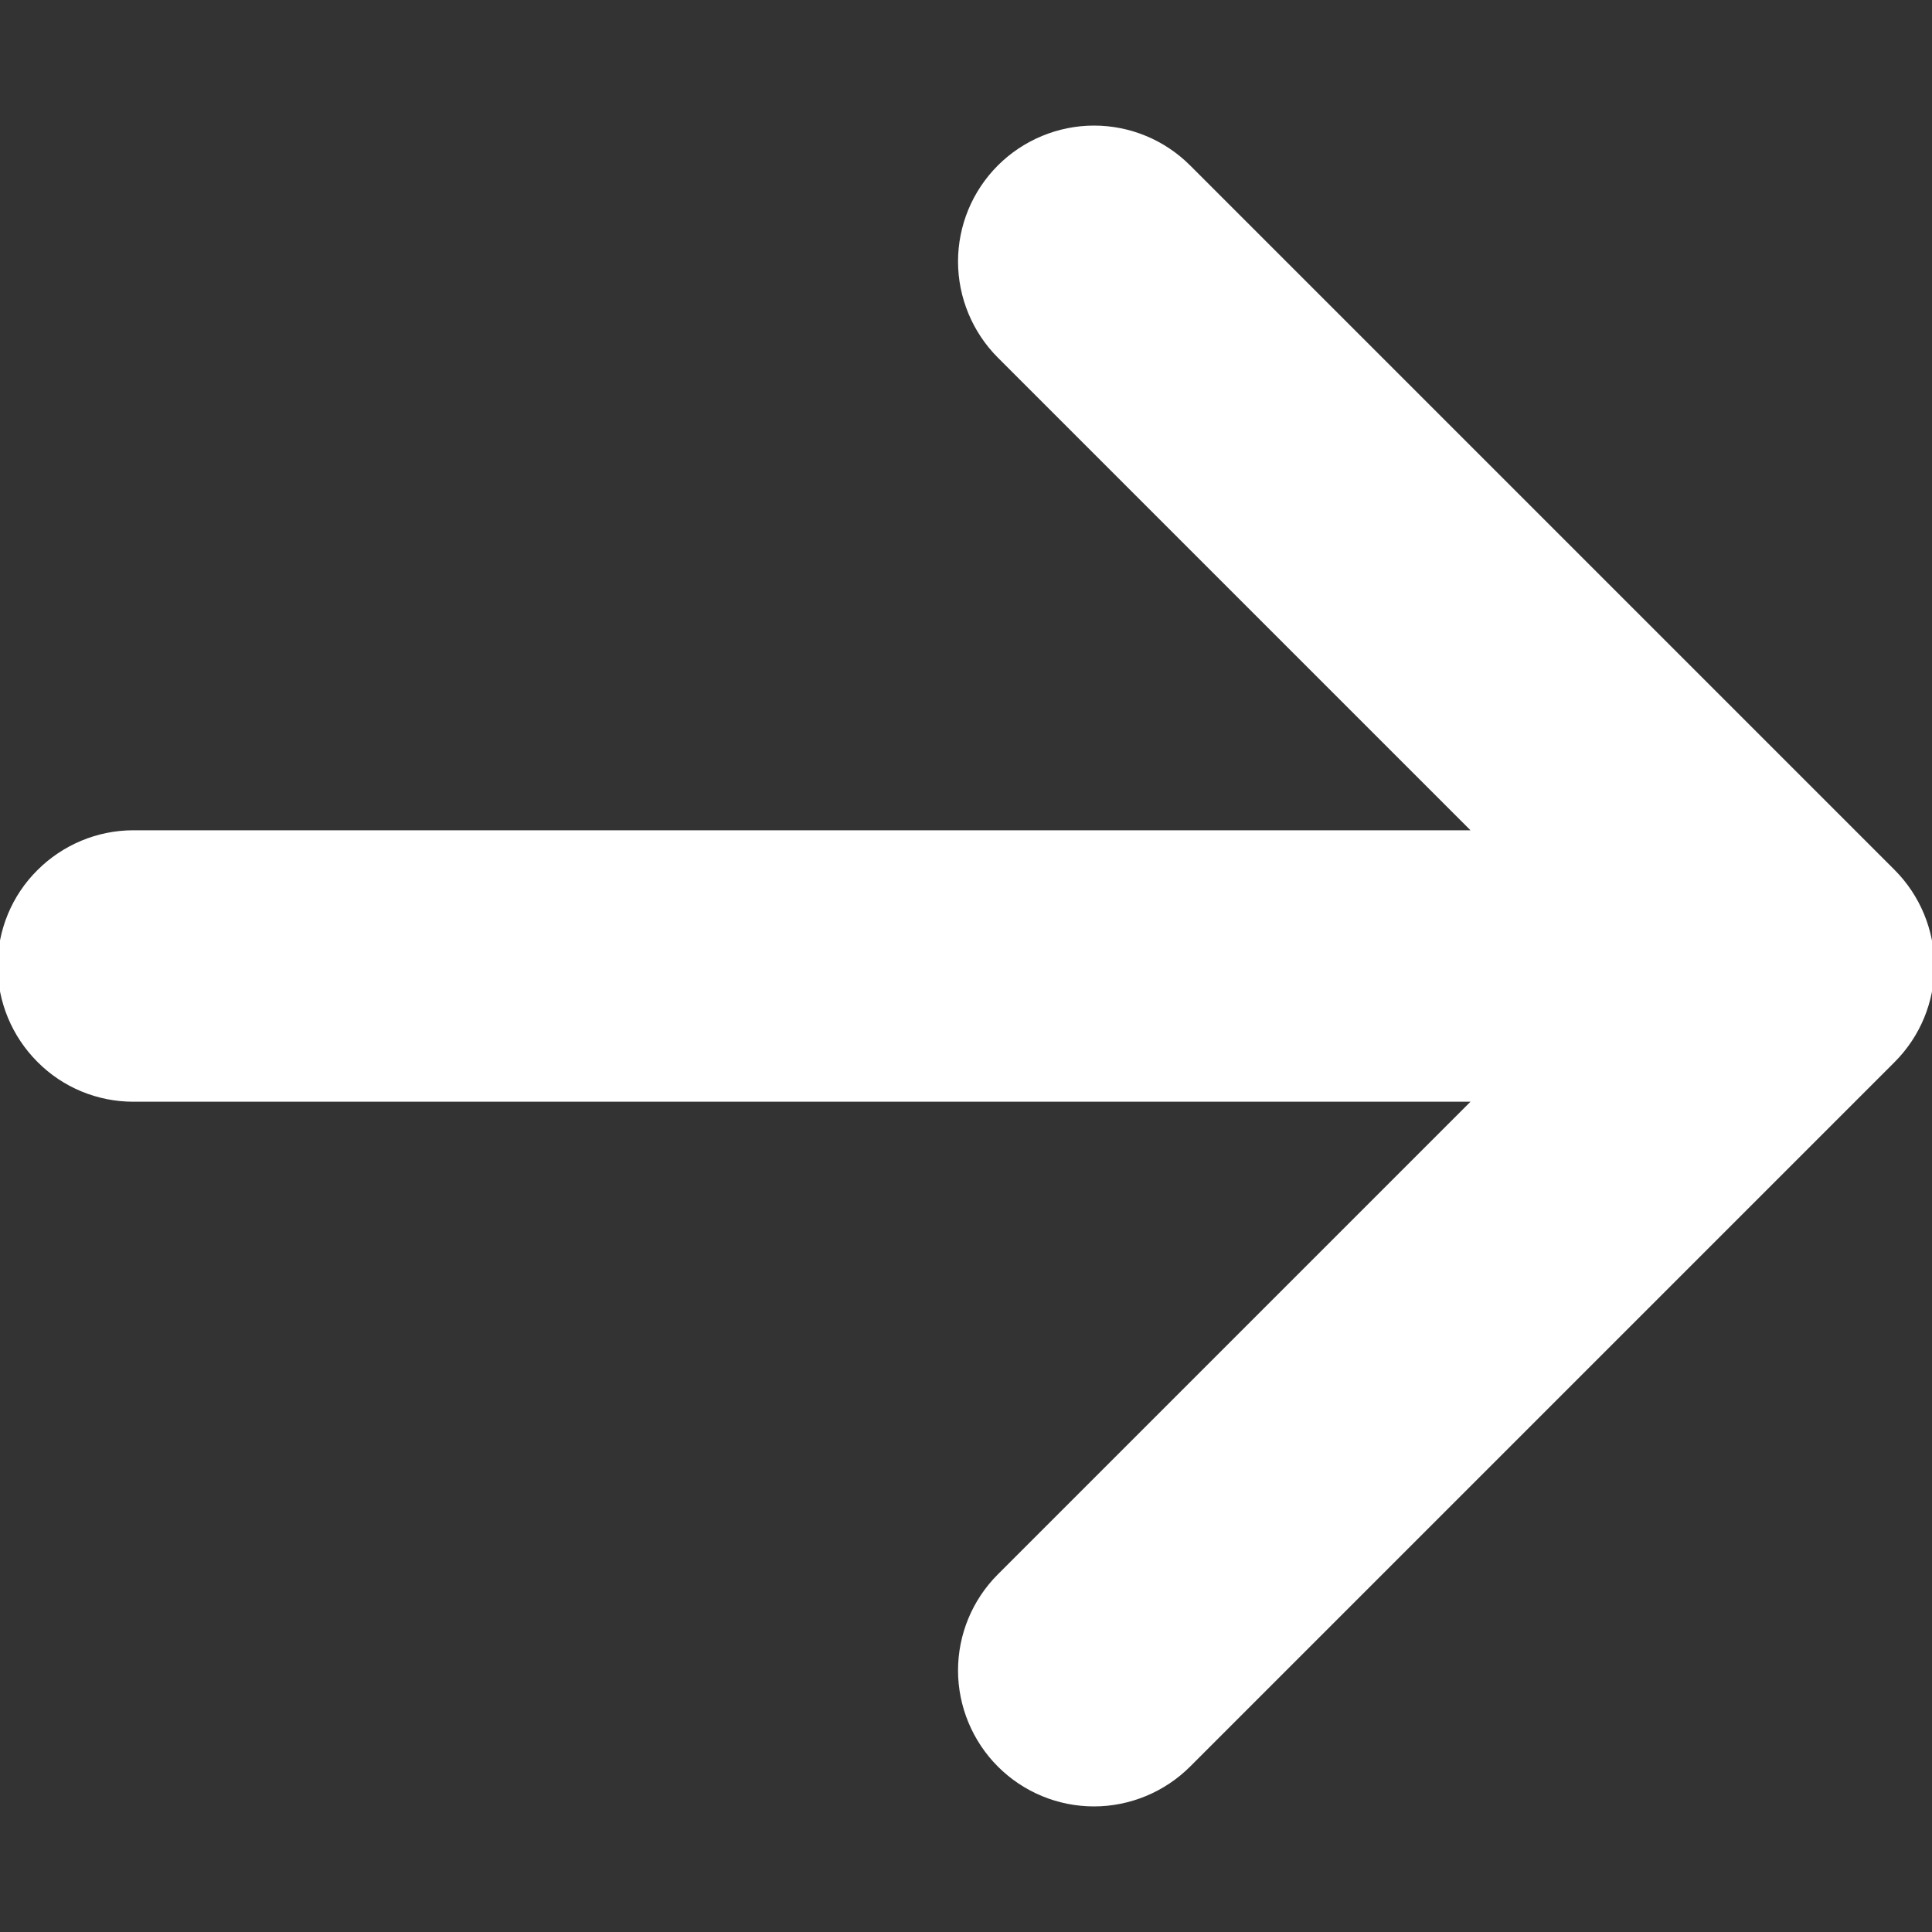 <svg fill="none" height="8" viewBox="0 0 8 8" width="8" xmlns="http://www.w3.org/2000/svg"><rect x="0" y="0" width="8" height="8" fill="#333333" stroke="none"/><path clip-rule="evenodd" d="m-.01 4c0-.149.059-.292.165-.397.105-.105.248-.165.397-.165h5.537l-1.957-1.957c-.105-.105-.165-.249-.165-.398 0-.149.059-.292.165-.398.105-.105.249-.165.398-.165.149 0 .292.059.398.165l2.917 2.917c.105.105.165.249.165.398 0 .149-.059.292-.165.398l-2.917 2.917c-.105.105-.249.165-.398.165-.149 0-.292-.059-.398-.165-.105-.105-.165-.249-.165-.398s.059-.292.165-.398l1.957-1.957h-5.537c-.149-0-.292-.059-.397-.165-.105-.105-.165-.248-.165-.397z" fill="#fff" fill-rule="evenodd"/></svg>